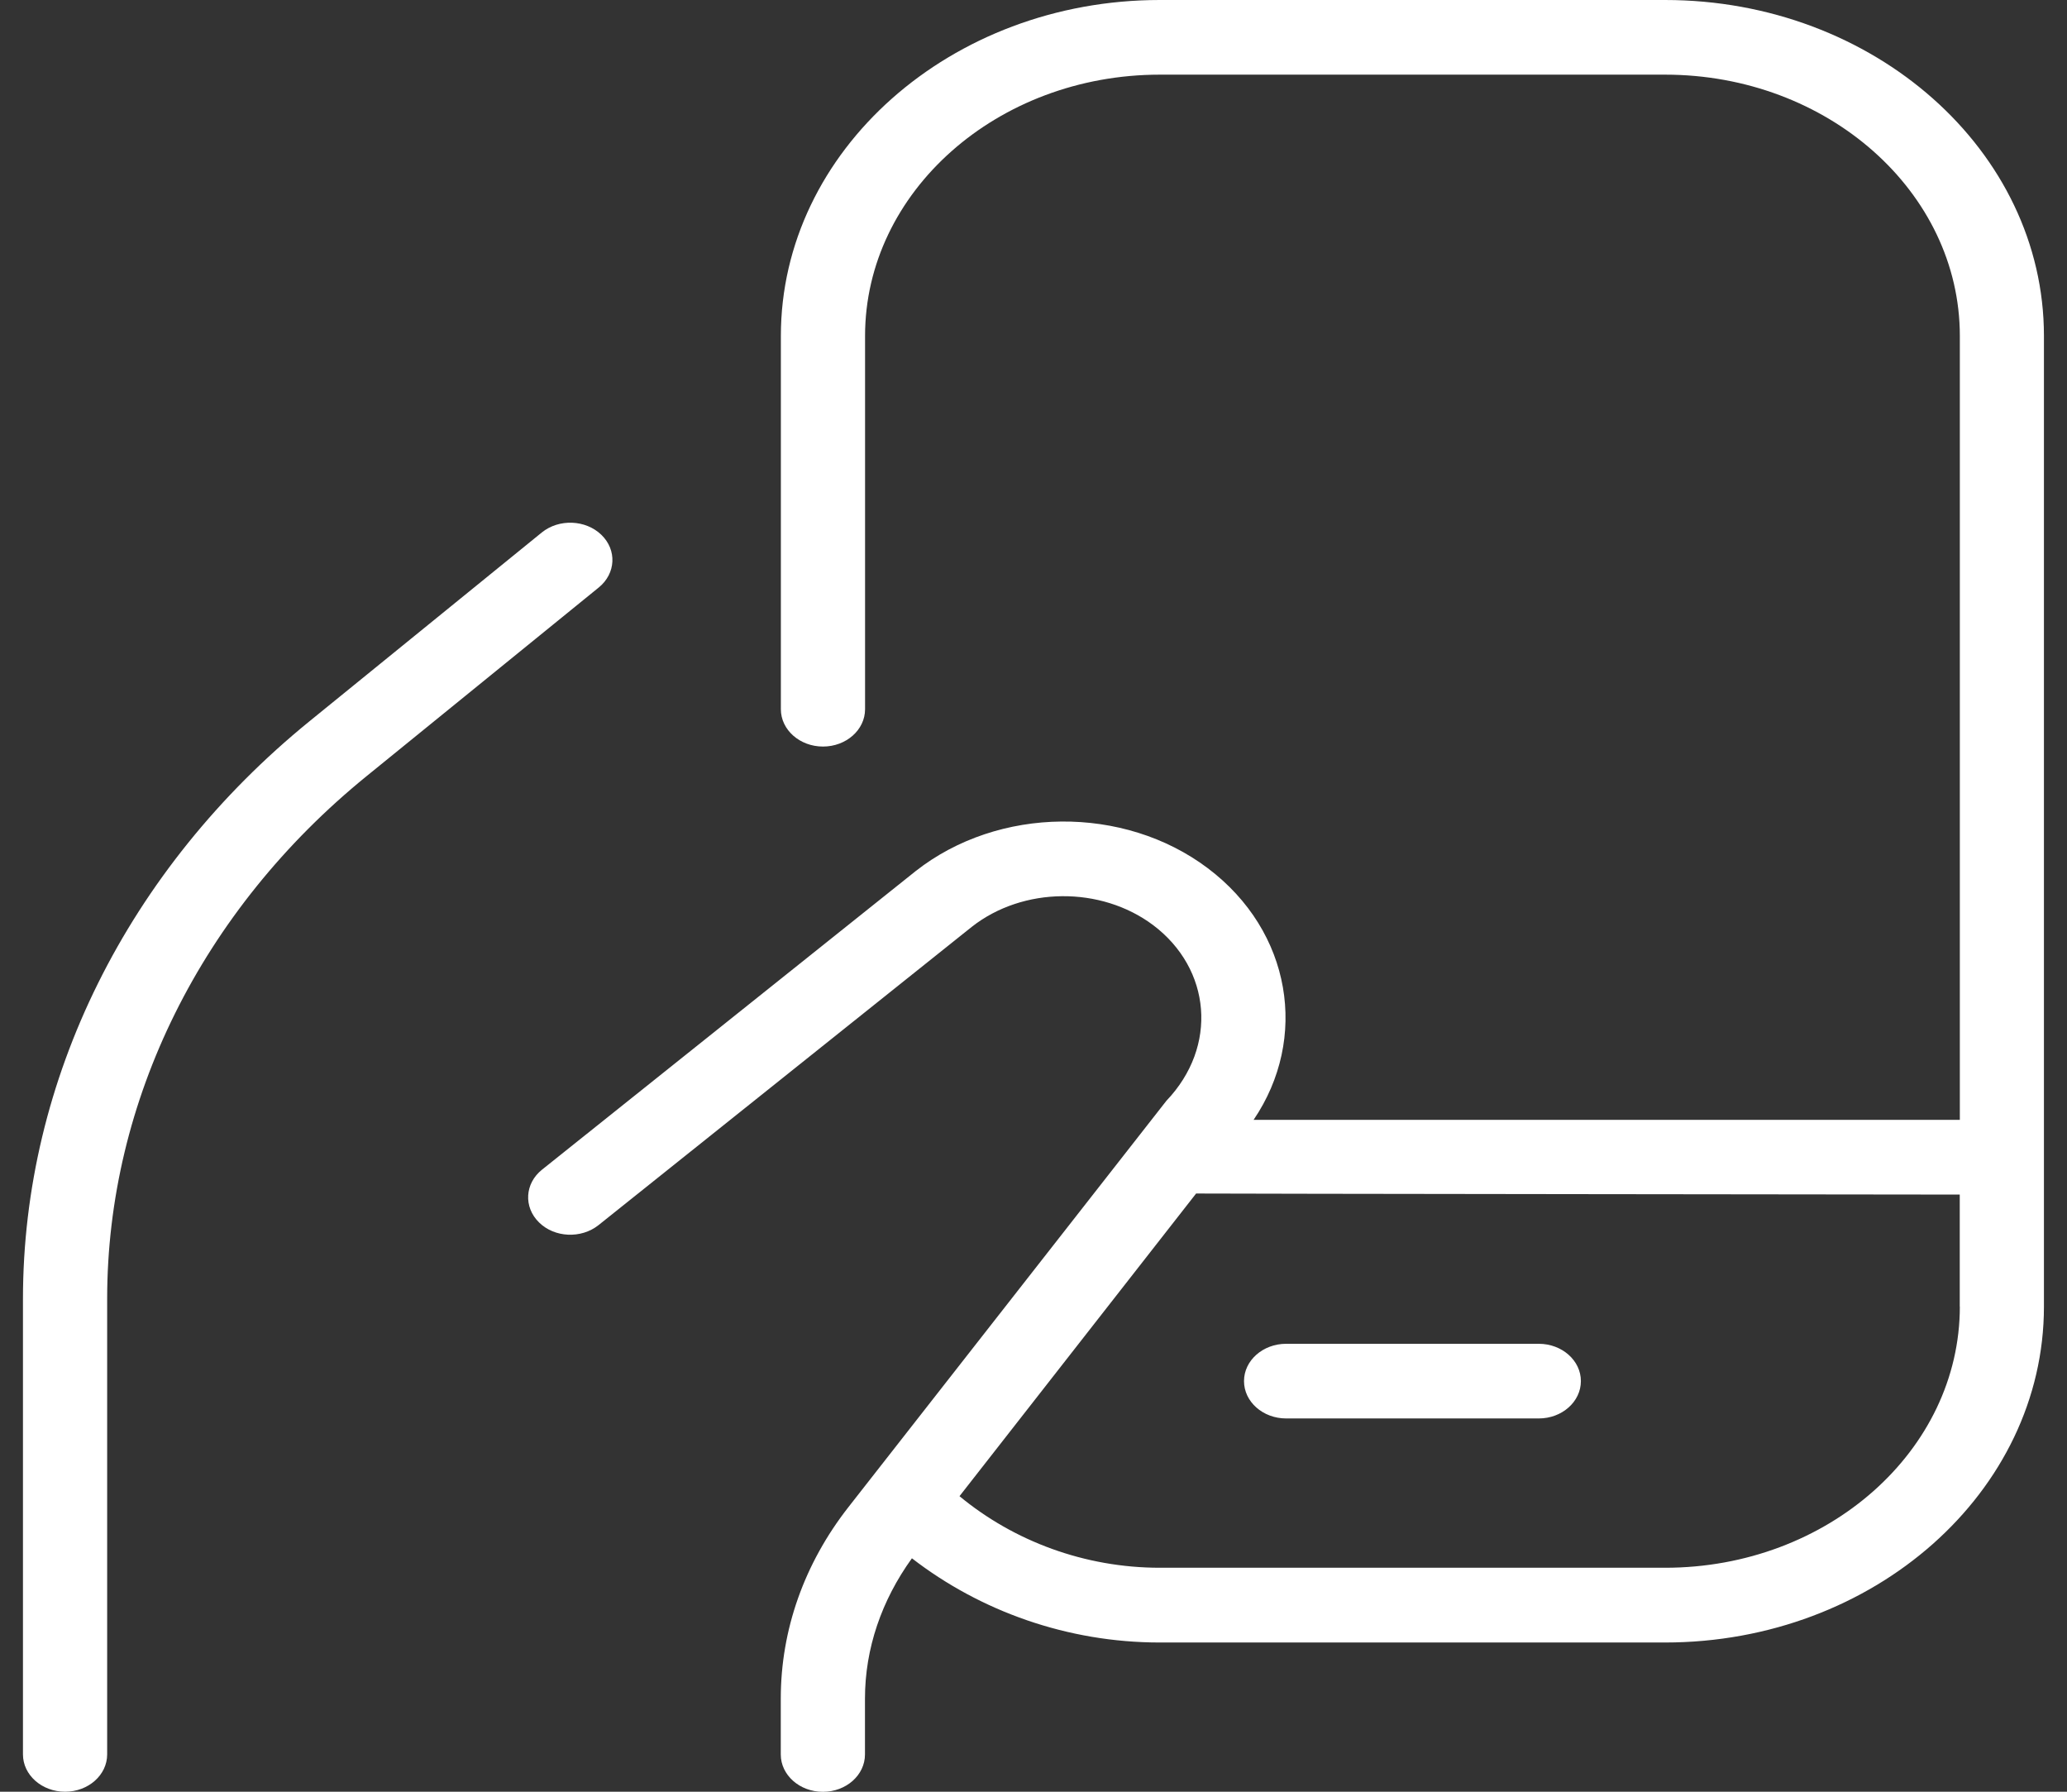 <?xml version="1.0" encoding="UTF-8"?> <svg xmlns="http://www.w3.org/2000/svg" width="45" height="39" viewBox="0 0 45 39" fill="none"><rect x="0" y="0" width="45" height="39" fill="#333333" stroke="none"/><g clip-path="url(#clip0_713_4658)"><path d="M36.25 0H25.25C20.701 0 17 3.281 17 7.312V15.438C17 15.886 17.411 16.25 17.917 16.25C18.423 16.25 18.833 15.886 18.833 15.438V7.312C18.833 4.176 21.712 1.625 25.25 1.625H36.25C39.788 1.625 42.667 4.176 42.667 7.312V24.375H27.292C28.493 22.605 28.123 20.275 26.293 18.897C24.467 17.522 21.739 17.545 19.937 18.959L11.801 25.459C11.425 25.759 11.394 26.273 11.735 26.608C12.072 26.941 12.651 26.967 13.029 26.668L21.158 20.173C22.271 19.299 23.967 19.284 25.105 20.137C26.368 21.089 26.522 22.778 25.393 23.961L18.47 32.806C17.508 34.036 16.998 35.477 16.998 36.974V38.189C16.998 38.638 17.409 39.002 17.915 39.002C18.421 39.002 18.831 38.638 18.831 38.189V36.974C18.831 35.882 19.193 34.834 19.853 33.919C21.345 35.072 23.242 35.752 25.248 35.752H36.248C40.797 35.752 44.498 32.471 44.498 28.439V7.312C44.498 3.281 40.798 0 36.25 0ZM42.667 28.438C42.667 31.574 39.788 34.125 36.25 34.125H25.25C23.616 34.125 22.073 33.547 20.889 32.567L26.04 25.979C26.082 25.984 42.665 26.002 42.665 26.002V28.439L42.667 28.438ZM27.083 30.062C27.083 29.614 27.494 29.25 28 29.25H33.5C34.006 29.25 34.417 29.614 34.417 30.062C34.417 30.511 34.006 30.875 33.5 30.875H28C27.494 30.875 27.083 30.511 27.083 30.062ZM13.036 12.787L7.982 16.893C4.392 19.809 2.333 23.957 2.333 28.273V38.188C2.333 38.636 1.923 39 1.417 39C0.911 39 0.5 38.636 0.5 38.188V28.273C0.5 23.502 2.775 18.92 6.742 15.696L11.797 11.589C12.169 11.289 12.748 11.31 13.091 11.64C13.434 11.971 13.409 12.483 13.036 12.787Z" fill="white"></path></g><defs><clipPath id="clip0_713_4658"><rect width="44" height="39" fill="white" transform="translate(0.5)"></rect></clipPath></defs></svg> 